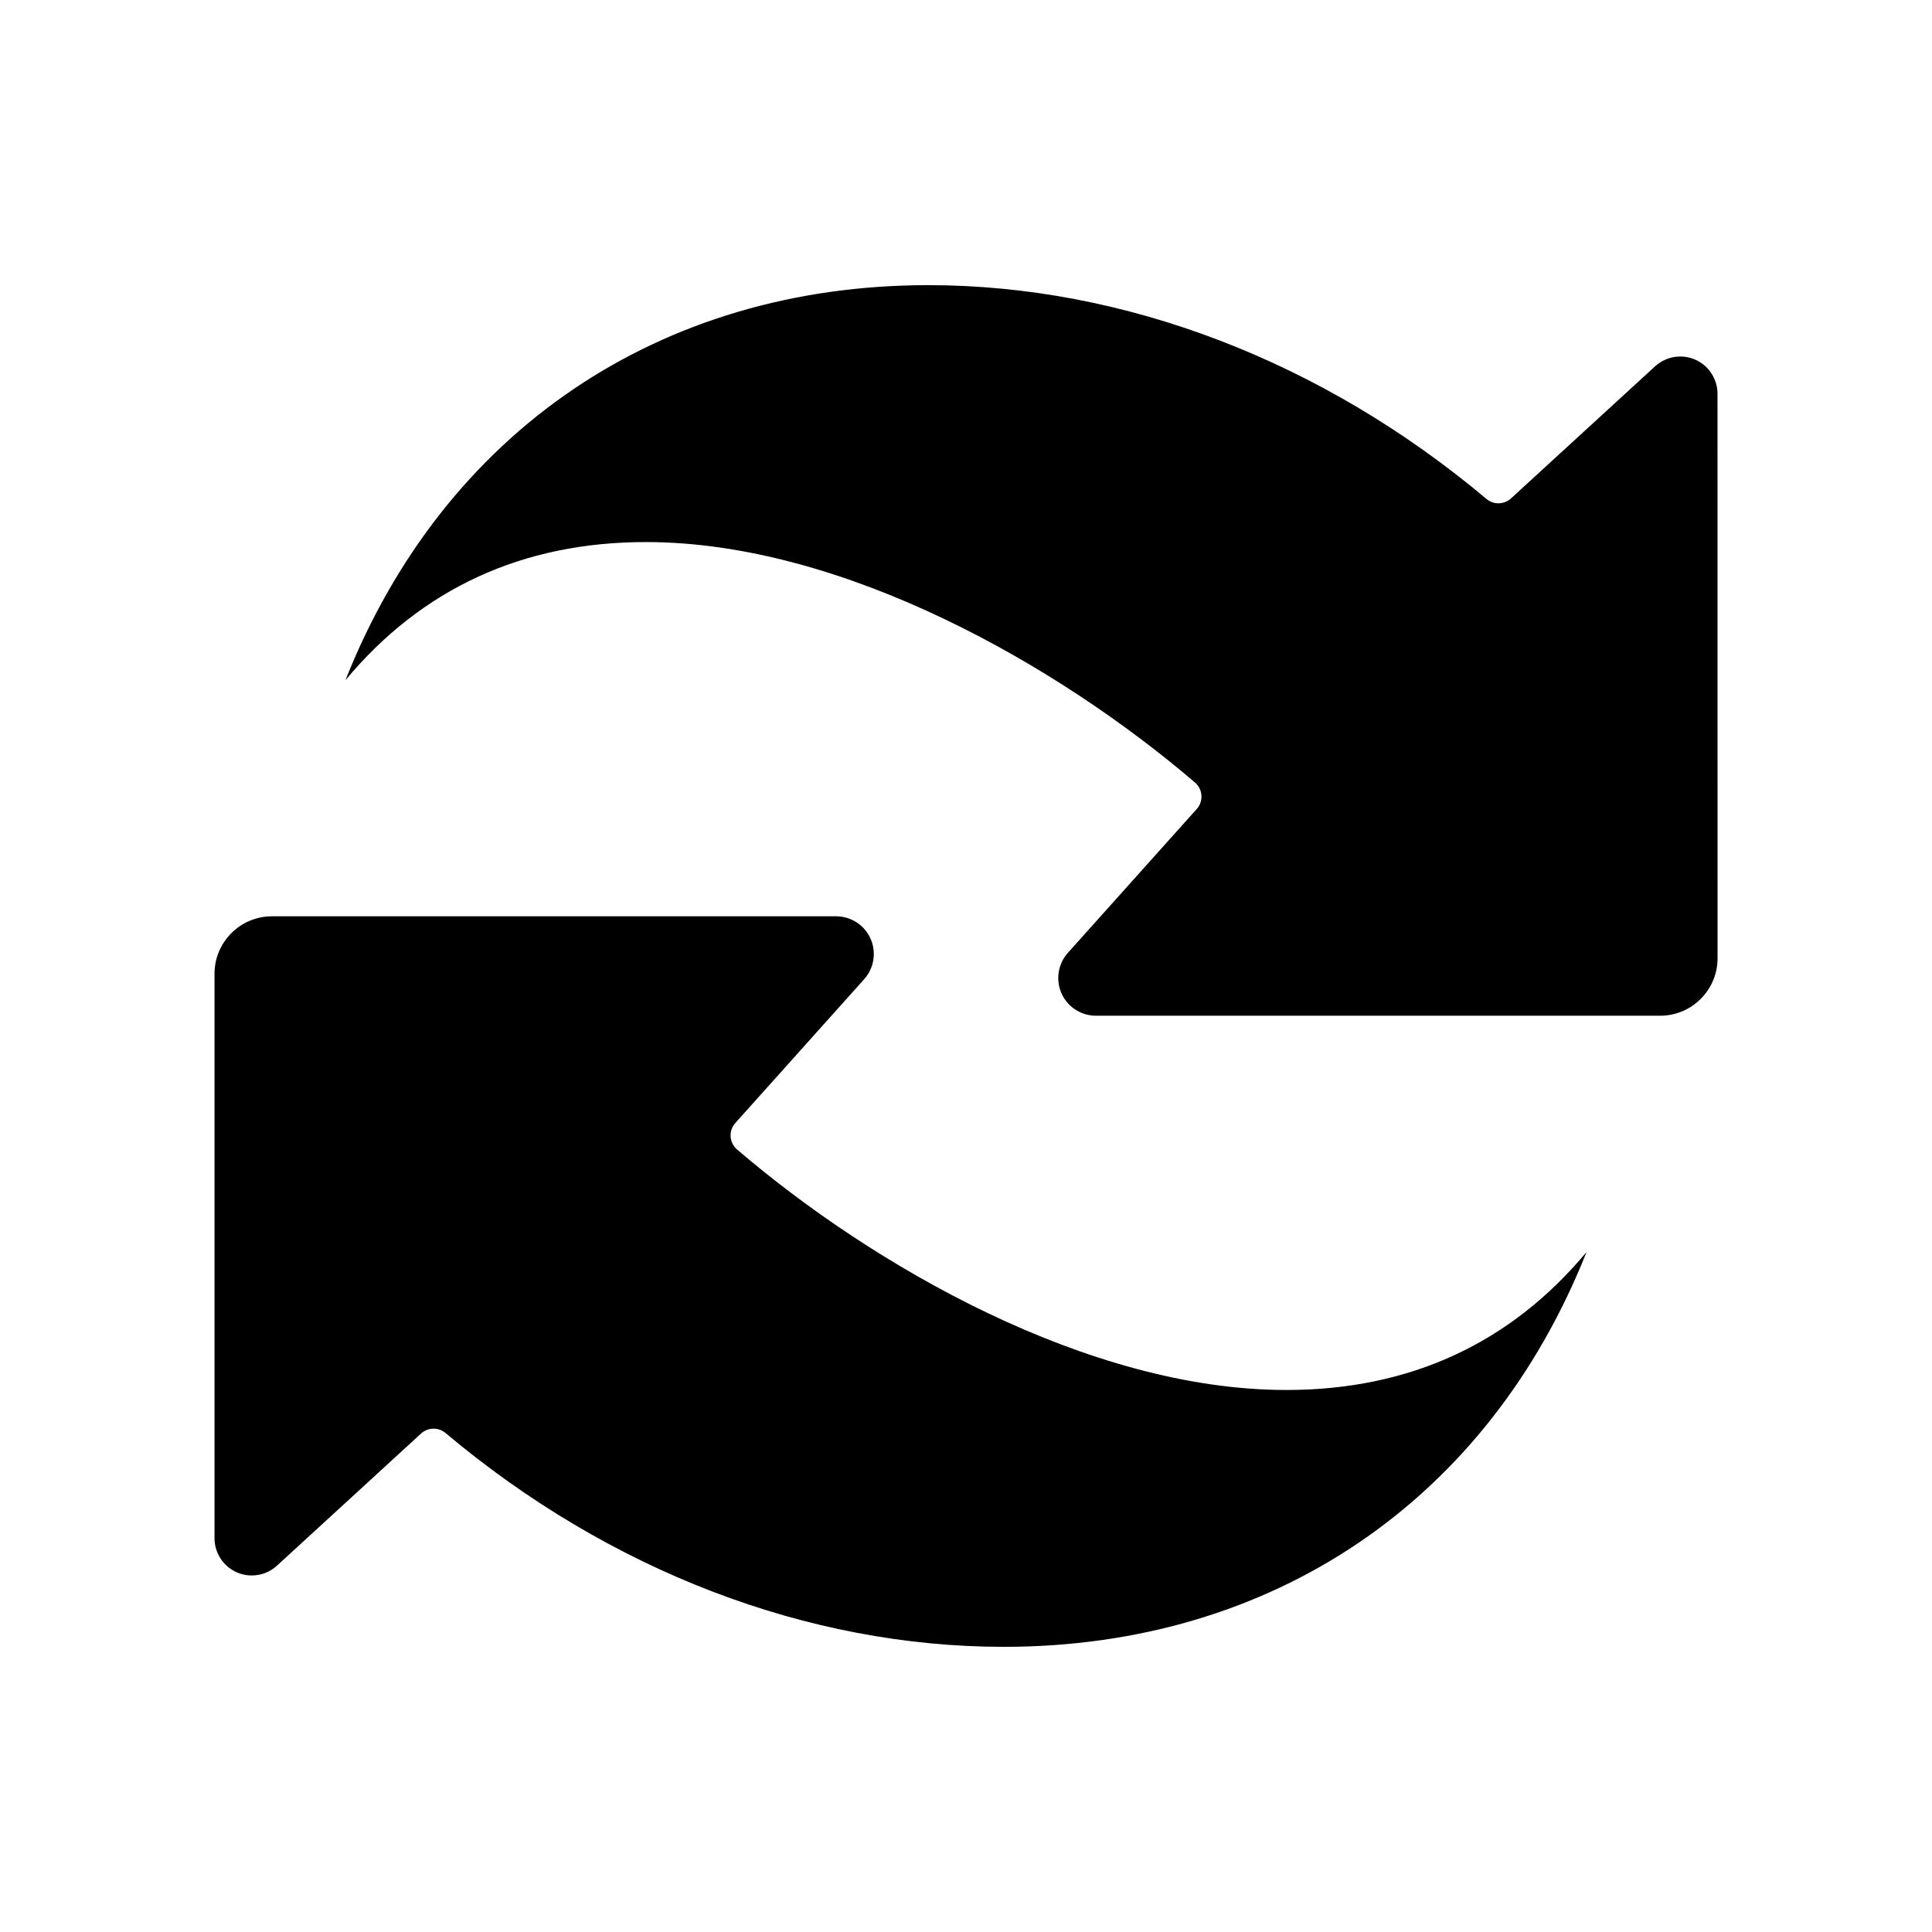 <?xml version="1.0" encoding="UTF-8"?>
<!-- Uploaded to: SVG Repo, www.svgrepo.com, Generator: SVG Repo Mixer Tools -->
<svg fill="#000000" width="800px" height="800px" version="1.1" viewBox="144 144 512 512" xmlns="http://www.w3.org/2000/svg">
 <g>
  <path d="m595.22 240.46c-1.727-1.297-3.777-1.98-5.93-1.98-2.481 0-4.852 0.922-6.676 2.598l-38.188 35.012c-1.82 1.668-4.598 1.73-6.492 0.141-43.461-36.539-96-56.664-147.93-56.664-71.34 0-128.37 38.914-154.46 104.69 20.238-24.301 46.961-36.605 79.598-36.605 52.449 0 109.57 32.918 145.54 63.723 1.004 0.859 1.621 2.09 1.711 3.414 0.086 1.32-0.359 2.621-1.246 3.609l-34.156 38.121c-3.168 3.535-3.398 8.855-0.555 12.656 1.875 2.508 4.867 4.004 8 4.004h149.49c4.078 0 7.91-1.59 10.793-4.477 2.871-2.879 4.453-6.703 4.453-10.77l-0.016-149.58c0-3.09-1.473-6.039-3.938-7.894z"/>
  <path d="m484.88 512.36c-52.473 0.004-109.59-32.918-145.55-63.73-1.004-0.859-1.621-2.09-1.707-3.414-0.086-1.32 0.359-2.621 1.246-3.606l34.156-38.121c3.168-3.535 3.402-8.855 0.555-12.656-1.875-2.508-4.867-4.004-7.996-4.004h-149.49c-4.078 0-7.91 1.59-10.793 4.477-2.871 2.879-4.453 6.703-4.453 10.766v149.57c0 3.086 1.473 6.039 3.941 7.894 1.723 1.297 3.777 1.98 5.93 1.98 2.481 0 4.852-0.922 6.676-2.598l38.188-35.012c0.938-0.859 2.133-1.293 3.324-1.293 1.125 0 2.25 0.383 3.168 1.152 43.449 36.539 95.984 56.664 147.92 56.664 71.328 0 128.36-38.898 154.46-104.64-20.23 24.281-46.945 36.57-79.566 36.574z"/>
 </g>
</svg>